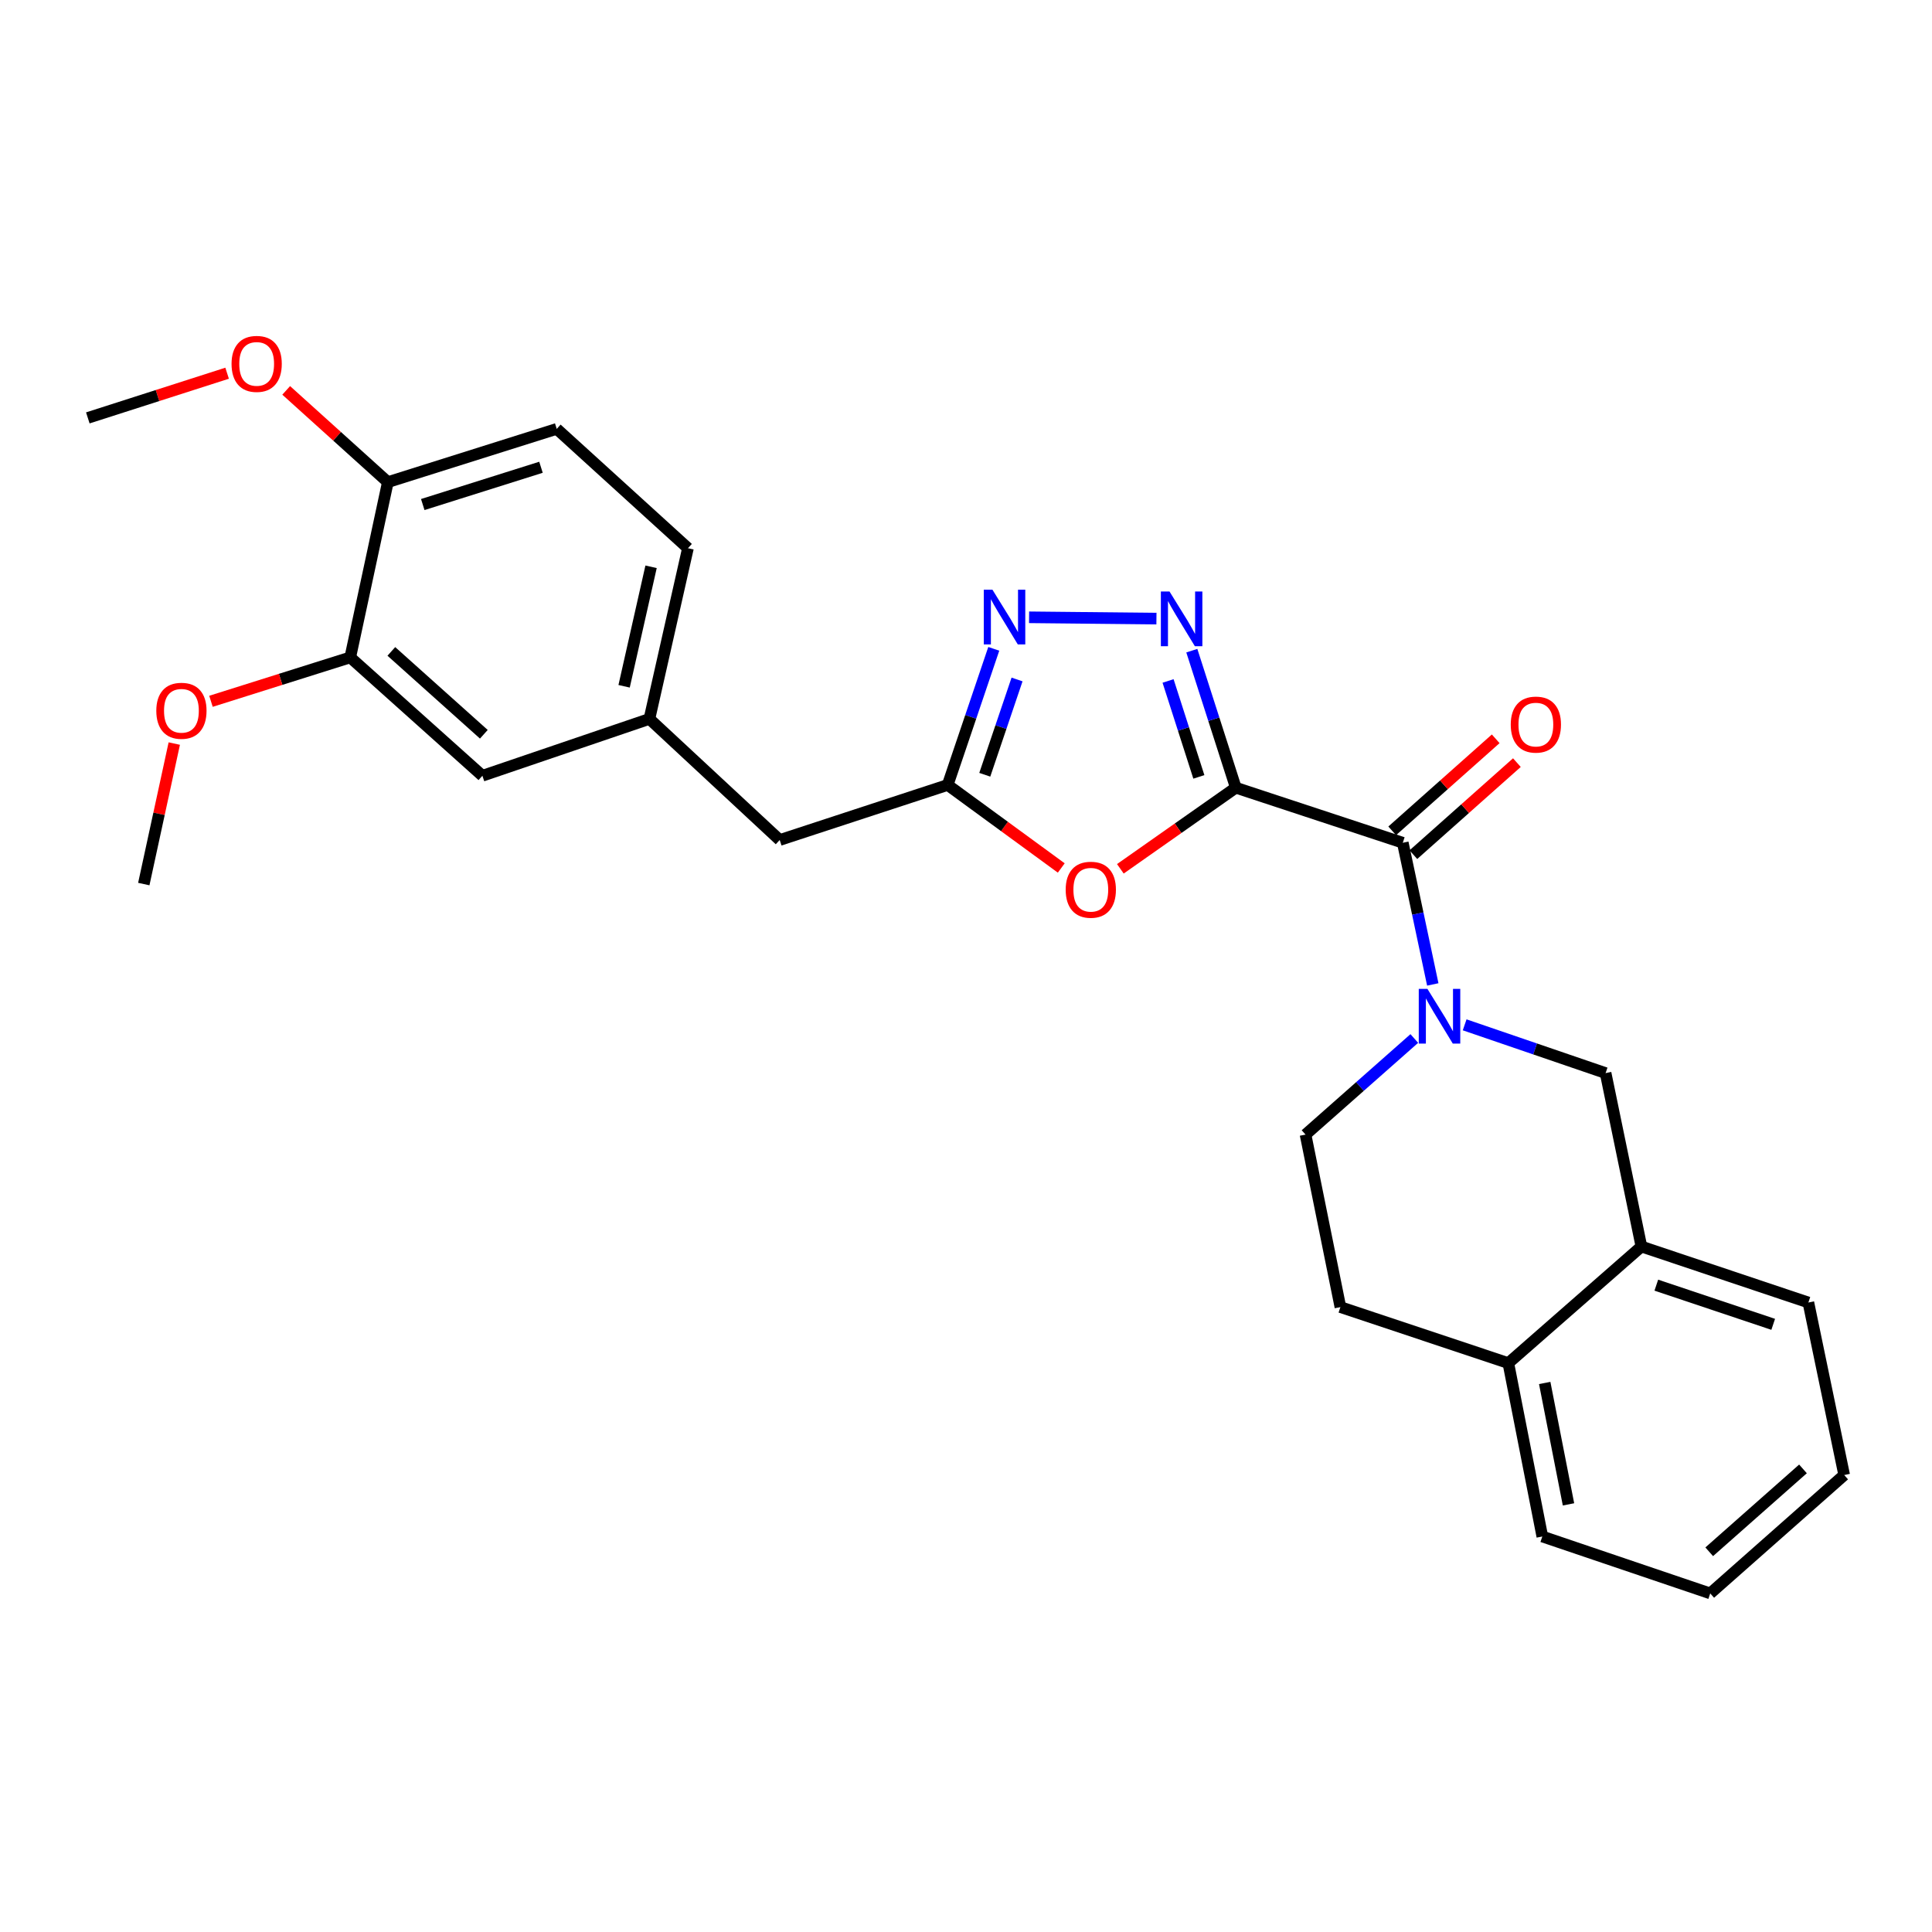 <?xml version='1.0' encoding='iso-8859-1'?>
<svg version='1.1' baseProfile='full'
              xmlns='http://www.w3.org/2000/svg'
                      xmlns:rdkit='http://www.rdkit.org/xml'
                      xmlns:xlink='http://www.w3.org/1999/xlink'
                  xml:space='preserve'
width='1000px' height='1000px' viewBox='0 0 1000 1000'>
<!-- END OF HEADER -->
<rect style='opacity:1.0;fill:#FFFFFF;stroke:none' width='1000' height='1000' x='0' y='0'> </rect>
<path class='bond-0' d='M 639.649,407.712 L 628.266,372.246' style='fill:none;fill-rule:evenodd;stroke:#000000;stroke-width:6px;stroke-linecap:butt;stroke-linejoin:miter;stroke-opacity:1' />
<path class='bond-0' d='M 628.266,372.246 L 616.883,336.781' style='fill:none;fill-rule:evenodd;stroke:#0000FF;stroke-width:6px;stroke-linecap:butt;stroke-linejoin:miter;stroke-opacity:1' />
<path class='bond-0' d='M 620.525,402.114 L 612.557,377.288' style='fill:none;fill-rule:evenodd;stroke:#000000;stroke-width:6px;stroke-linecap:butt;stroke-linejoin:miter;stroke-opacity:1' />
<path class='bond-0' d='M 612.557,377.288 L 604.589,352.462' style='fill:none;fill-rule:evenodd;stroke:#0000FF;stroke-width:6px;stroke-linecap:butt;stroke-linejoin:miter;stroke-opacity:1' />
<path class='bond-1' d='M 639.649,407.712 L 726.081,436.208' style='fill:none;fill-rule:evenodd;stroke:#000000;stroke-width:6px;stroke-linecap:butt;stroke-linejoin:miter;stroke-opacity:1' />
<path class='bond-3' d='M 639.649,407.712 L 609.771,428.705' style='fill:none;fill-rule:evenodd;stroke:#000000;stroke-width:6px;stroke-linecap:butt;stroke-linejoin:miter;stroke-opacity:1' />
<path class='bond-3' d='M 609.771,428.705 L 579.893,449.697' style='fill:none;fill-rule:evenodd;stroke:#FF0000;stroke-width:6px;stroke-linecap:butt;stroke-linejoin:miter;stroke-opacity:1' />
<path class='bond-4' d='M 598.57,320.192 L 532.65,319.513' style='fill:none;fill-rule:evenodd;stroke:#0000FF;stroke-width:6px;stroke-linecap:butt;stroke-linejoin:miter;stroke-opacity:1' />
<path class='bond-2' d='M 726.081,436.208 L 733.844,472.875' style='fill:none;fill-rule:evenodd;stroke:#000000;stroke-width:6px;stroke-linecap:butt;stroke-linejoin:miter;stroke-opacity:1' />
<path class='bond-2' d='M 733.844,472.875 L 741.607,509.541' style='fill:none;fill-rule:evenodd;stroke:#0000FF;stroke-width:6px;stroke-linecap:butt;stroke-linejoin:miter;stroke-opacity:1' />
<path class='bond-10' d='M 731.563,442.373 L 758.351,418.554' style='fill:none;fill-rule:evenodd;stroke:#000000;stroke-width:6px;stroke-linecap:butt;stroke-linejoin:miter;stroke-opacity:1' />
<path class='bond-10' d='M 758.351,418.554 L 785.139,394.735' style='fill:none;fill-rule:evenodd;stroke:#FF0000;stroke-width:6px;stroke-linecap:butt;stroke-linejoin:miter;stroke-opacity:1' />
<path class='bond-10' d='M 720.6,430.043 L 747.388,406.225' style='fill:none;fill-rule:evenodd;stroke:#000000;stroke-width:6px;stroke-linecap:butt;stroke-linejoin:miter;stroke-opacity:1' />
<path class='bond-10' d='M 747.388,406.225 L 774.176,382.406' style='fill:none;fill-rule:evenodd;stroke:#FF0000;stroke-width:6px;stroke-linecap:butt;stroke-linejoin:miter;stroke-opacity:1' />
<path class='bond-6' d='M 758.102,530.45 L 794.579,542.938' style='fill:none;fill-rule:evenodd;stroke:#0000FF;stroke-width:6px;stroke-linecap:butt;stroke-linejoin:miter;stroke-opacity:1' />
<path class='bond-6' d='M 794.579,542.938 L 831.056,555.426' style='fill:none;fill-rule:evenodd;stroke:#000000;stroke-width:6px;stroke-linecap:butt;stroke-linejoin:miter;stroke-opacity:1' />
<path class='bond-9' d='M 732.038,537.527 L 703.89,562.393' style='fill:none;fill-rule:evenodd;stroke:#0000FF;stroke-width:6px;stroke-linecap:butt;stroke-linejoin:miter;stroke-opacity:1' />
<path class='bond-9' d='M 703.89,562.393 L 675.743,587.259' style='fill:none;fill-rule:evenodd;stroke:#000000;stroke-width:6px;stroke-linecap:butt;stroke-linejoin:miter;stroke-opacity:1' />
<path class='bond-5' d='M 549.306,449.264 L 519.91,427.777' style='fill:none;fill-rule:evenodd;stroke:#FF0000;stroke-width:6px;stroke-linecap:butt;stroke-linejoin:miter;stroke-opacity:1' />
<path class='bond-5' d='M 519.91,427.777 L 490.513,406.291' style='fill:none;fill-rule:evenodd;stroke:#000000;stroke-width:6px;stroke-linecap:butt;stroke-linejoin:miter;stroke-opacity:1' />
<path class='bond-27' d='M 514.373,335.836 L 502.443,371.064' style='fill:none;fill-rule:evenodd;stroke:#0000FF;stroke-width:6px;stroke-linecap:butt;stroke-linejoin:miter;stroke-opacity:1' />
<path class='bond-27' d='M 502.443,371.064 L 490.513,406.291' style='fill:none;fill-rule:evenodd;stroke:#000000;stroke-width:6px;stroke-linecap:butt;stroke-linejoin:miter;stroke-opacity:1' />
<path class='bond-27' d='M 526.42,351.696 L 518.07,376.355' style='fill:none;fill-rule:evenodd;stroke:#0000FF;stroke-width:6px;stroke-linecap:butt;stroke-linejoin:miter;stroke-opacity:1' />
<path class='bond-27' d='M 518.07,376.355 L 509.719,401.015' style='fill:none;fill-rule:evenodd;stroke:#000000;stroke-width:6px;stroke-linecap:butt;stroke-linejoin:miter;stroke-opacity:1' />
<path class='bond-15' d='M 490.513,406.291 L 403.577,434.787' style='fill:none;fill-rule:evenodd;stroke:#000000;stroke-width:6px;stroke-linecap:butt;stroke-linejoin:miter;stroke-opacity:1' />
<path class='bond-7' d='M 831.056,555.426 L 849.589,645.204' style='fill:none;fill-rule:evenodd;stroke:#000000;stroke-width:6px;stroke-linecap:butt;stroke-linejoin:miter;stroke-opacity:1' />
<path class='bond-21' d='M 849.589,645.204 L 936.012,674.177' style='fill:none;fill-rule:evenodd;stroke:#000000;stroke-width:6px;stroke-linecap:butt;stroke-linejoin:miter;stroke-opacity:1' />
<path class='bond-21' d='M 857.308,665.193 L 917.805,685.474' style='fill:none;fill-rule:evenodd;stroke:#000000;stroke-width:6px;stroke-linecap:butt;stroke-linejoin:miter;stroke-opacity:1' />
<path class='bond-28' d='M 849.589,645.204 L 780.709,705.533' style='fill:none;fill-rule:evenodd;stroke:#000000;stroke-width:6px;stroke-linecap:butt;stroke-linejoin:miter;stroke-opacity:1' />
<path class='bond-8' d='M 181.29,340.271 L 249.685,401.534' style='fill:none;fill-rule:evenodd;stroke:#000000;stroke-width:6px;stroke-linecap:butt;stroke-linejoin:miter;stroke-opacity:1' />
<path class='bond-8' d='M 202.557,337.171 L 250.433,380.056' style='fill:none;fill-rule:evenodd;stroke:#000000;stroke-width:6px;stroke-linecap:butt;stroke-linejoin:miter;stroke-opacity:1' />
<path class='bond-19' d='M 181.29,340.271 L 145.243,351.633' style='fill:none;fill-rule:evenodd;stroke:#000000;stroke-width:6px;stroke-linecap:butt;stroke-linejoin:miter;stroke-opacity:1' />
<path class='bond-19' d='M 145.243,351.633 L 109.195,362.994' style='fill:none;fill-rule:evenodd;stroke:#FF0000;stroke-width:6px;stroke-linecap:butt;stroke-linejoin:miter;stroke-opacity:1' />
<path class='bond-29' d='M 181.29,340.271 L 200.749,249.549' style='fill:none;fill-rule:evenodd;stroke:#000000;stroke-width:6px;stroke-linecap:butt;stroke-linejoin:miter;stroke-opacity:1' />
<path class='bond-16' d='M 675.743,587.259 L 693.79,676.551' style='fill:none;fill-rule:evenodd;stroke:#000000;stroke-width:6px;stroke-linecap:butt;stroke-linejoin:miter;stroke-opacity:1' />
<path class='bond-11' d='M 200.749,249.549 L 288.162,221.987' style='fill:none;fill-rule:evenodd;stroke:#000000;stroke-width:6px;stroke-linecap:butt;stroke-linejoin:miter;stroke-opacity:1' />
<path class='bond-11' d='M 218.822,261.149 L 280.011,241.856' style='fill:none;fill-rule:evenodd;stroke:#000000;stroke-width:6px;stroke-linecap:butt;stroke-linejoin:miter;stroke-opacity:1' />
<path class='bond-20' d='M 200.749,249.549 L 174.443,225.806' style='fill:none;fill-rule:evenodd;stroke:#000000;stroke-width:6px;stroke-linecap:butt;stroke-linejoin:miter;stroke-opacity:1' />
<path class='bond-20' d='M 174.443,225.806 L 148.136,202.064' style='fill:none;fill-rule:evenodd;stroke:#FF0000;stroke-width:6px;stroke-linecap:butt;stroke-linejoin:miter;stroke-opacity:1' />
<path class='bond-12' d='M 249.685,401.534 L 336.136,372.103' style='fill:none;fill-rule:evenodd;stroke:#000000;stroke-width:6px;stroke-linecap:butt;stroke-linejoin:miter;stroke-opacity:1' />
<path class='bond-13' d='M 780.709,705.533 L 693.79,676.551' style='fill:none;fill-rule:evenodd;stroke:#000000;stroke-width:6px;stroke-linecap:butt;stroke-linejoin:miter;stroke-opacity:1' />
<path class='bond-22' d='M 780.709,705.533 L 798.298,795.293' style='fill:none;fill-rule:evenodd;stroke:#000000;stroke-width:6px;stroke-linecap:butt;stroke-linejoin:miter;stroke-opacity:1' />
<path class='bond-22' d='M 799.537,715.824 L 811.85,778.656' style='fill:none;fill-rule:evenodd;stroke:#000000;stroke-width:6px;stroke-linecap:butt;stroke-linejoin:miter;stroke-opacity:1' />
<path class='bond-14' d='M 336.136,372.103 L 403.577,434.787' style='fill:none;fill-rule:evenodd;stroke:#000000;stroke-width:6px;stroke-linecap:butt;stroke-linejoin:miter;stroke-opacity:1' />
<path class='bond-18' d='M 336.136,372.103 L 356.08,283.755' style='fill:none;fill-rule:evenodd;stroke:#000000;stroke-width:6px;stroke-linecap:butt;stroke-linejoin:miter;stroke-opacity:1' />
<path class='bond-18' d='M 323.034,355.218 L 336.995,293.374' style='fill:none;fill-rule:evenodd;stroke:#000000;stroke-width:6px;stroke-linecap:butt;stroke-linejoin:miter;stroke-opacity:1' />
<path class='bond-17' d='M 288.162,221.987 L 356.08,283.755' style='fill:none;fill-rule:evenodd;stroke:#000000;stroke-width:6px;stroke-linecap:butt;stroke-linejoin:miter;stroke-opacity:1' />
<path class='bond-23' d='M 90.204,384.87 L 82.316,421.231' style='fill:none;fill-rule:evenodd;stroke:#FF0000;stroke-width:6px;stroke-linecap:butt;stroke-linejoin:miter;stroke-opacity:1' />
<path class='bond-23' d='M 82.316,421.231 L 74.427,457.592' style='fill:none;fill-rule:evenodd;stroke:#000000;stroke-width:6px;stroke-linecap:butt;stroke-linejoin:miter;stroke-opacity:1' />
<path class='bond-24' d='M 117.555,193.174 L 81.505,204.739' style='fill:none;fill-rule:evenodd;stroke:#FF0000;stroke-width:6px;stroke-linecap:butt;stroke-linejoin:miter;stroke-opacity:1' />
<path class='bond-24' d='M 81.505,204.739 L 45.455,216.305' style='fill:none;fill-rule:evenodd;stroke:#000000;stroke-width:6px;stroke-linecap:butt;stroke-linejoin:miter;stroke-opacity:1' />
<path class='bond-25' d='M 936.012,674.177 L 954.545,763.47' style='fill:none;fill-rule:evenodd;stroke:#000000;stroke-width:6px;stroke-linecap:butt;stroke-linejoin:miter;stroke-opacity:1' />
<path class='bond-26' d='M 798.298,795.293 L 885.216,824.751' style='fill:none;fill-rule:evenodd;stroke:#000000;stroke-width:6px;stroke-linecap:butt;stroke-linejoin:miter;stroke-opacity:1' />
<path class='bond-30' d='M 954.545,763.47 L 885.216,824.751' style='fill:none;fill-rule:evenodd;stroke:#000000;stroke-width:6px;stroke-linecap:butt;stroke-linejoin:miter;stroke-opacity:1' />
<path class='bond-30' d='M 933.22,760.3 L 884.689,803.198' style='fill:none;fill-rule:evenodd;stroke:#000000;stroke-width:6px;stroke-linecap:butt;stroke-linejoin:miter;stroke-opacity:1' />
<path  class='atom-1' d='M 605.342 306.166
L 614.622 321.166
Q 615.542 322.646, 617.022 325.326
Q 618.502 328.006, 618.582 328.166
L 618.582 306.166
L 622.342 306.166
L 622.342 334.486
L 618.462 334.486
L 608.502 318.086
Q 607.342 316.166, 606.102 313.966
Q 604.902 311.766, 604.542 311.086
L 604.542 334.486
L 600.862 334.486
L 600.862 306.166
L 605.342 306.166
' fill='#0000FF'/>
<path  class='atom-3' d='M 738.831 511.835
L 748.111 526.835
Q 749.031 528.315, 750.511 530.995
Q 751.991 533.675, 752.071 533.835
L 752.071 511.835
L 755.831 511.835
L 755.831 540.155
L 751.951 540.155
L 741.991 523.755
Q 740.831 521.835, 739.591 519.635
Q 738.391 517.435, 738.031 516.755
L 738.031 540.155
L 734.351 540.155
L 734.351 511.835
L 738.831 511.835
' fill='#0000FF'/>
<path  class='atom-4' d='M 551.6 460.522
Q 551.6 453.722, 554.96 449.922
Q 558.32 446.122, 564.6 446.122
Q 570.88 446.122, 574.24 449.922
Q 577.6 453.722, 577.6 460.522
Q 577.6 467.402, 574.2 471.322
Q 570.8 475.202, 564.6 475.202
Q 558.36 475.202, 554.96 471.322
Q 551.6 467.442, 551.6 460.522
M 564.6 472.002
Q 568.92 472.002, 571.24 469.122
Q 573.6 466.202, 573.6 460.522
Q 573.6 454.962, 571.24 452.162
Q 568.92 449.322, 564.6 449.322
Q 560.28 449.322, 557.92 452.122
Q 555.6 454.922, 555.6 460.522
Q 555.6 466.242, 557.92 469.122
Q 560.28 472.002, 564.6 472.002
' fill='#FF0000'/>
<path  class='atom-5' d='M 513.685 305.222
L 522.965 320.222
Q 523.885 321.702, 525.365 324.382
Q 526.845 327.062, 526.925 327.222
L 526.925 305.222
L 530.685 305.222
L 530.685 333.542
L 526.805 333.542
L 516.845 317.142
Q 515.685 315.222, 514.445 313.022
Q 513.245 310.822, 512.885 310.142
L 512.885 333.542
L 509.205 333.542
L 509.205 305.222
L 513.685 305.222
' fill='#0000FF'/>
<path  class='atom-11' d='M 781.961 375.043
Q 781.961 368.243, 785.321 364.443
Q 788.681 360.643, 794.961 360.643
Q 801.241 360.643, 804.601 364.443
Q 807.961 368.243, 807.961 375.043
Q 807.961 381.923, 804.561 385.843
Q 801.161 389.723, 794.961 389.723
Q 788.721 389.723, 785.321 385.843
Q 781.961 381.963, 781.961 375.043
M 794.961 386.523
Q 799.281 386.523, 801.601 383.643
Q 803.961 380.723, 803.961 375.043
Q 803.961 369.483, 801.601 366.683
Q 799.281 363.843, 794.961 363.843
Q 790.641 363.843, 788.281 366.643
Q 785.961 369.443, 785.961 375.043
Q 785.961 380.763, 788.281 383.643
Q 790.641 386.523, 794.961 386.523
' fill='#FF0000'/>
<path  class='atom-20' d='M 80.904 367.894
Q 80.904 361.094, 84.264 357.294
Q 87.624 353.494, 93.904 353.494
Q 100.184 353.494, 103.544 357.294
Q 106.904 361.094, 106.904 367.894
Q 106.904 374.774, 103.504 378.694
Q 100.104 382.574, 93.904 382.574
Q 87.664 382.574, 84.264 378.694
Q 80.904 374.814, 80.904 367.894
M 93.904 379.374
Q 98.224 379.374, 100.544 376.494
Q 102.904 373.574, 102.904 367.894
Q 102.904 362.334, 100.544 359.534
Q 98.224 356.694, 93.904 356.694
Q 89.584 356.694, 87.224 359.494
Q 84.904 362.294, 84.904 367.894
Q 84.904 373.614, 87.224 376.494
Q 89.584 379.374, 93.904 379.374
' fill='#FF0000'/>
<path  class='atom-21' d='M 119.85 188.347
Q 119.85 181.547, 123.21 177.747
Q 126.57 173.947, 132.85 173.947
Q 139.13 173.947, 142.49 177.747
Q 145.85 181.547, 145.85 188.347
Q 145.85 195.227, 142.45 199.147
Q 139.05 203.027, 132.85 203.027
Q 126.61 203.027, 123.21 199.147
Q 119.85 195.267, 119.85 188.347
M 132.85 199.827
Q 137.17 199.827, 139.49 196.947
Q 141.85 194.027, 141.85 188.347
Q 141.85 182.787, 139.49 179.987
Q 137.17 177.147, 132.85 177.147
Q 128.53 177.147, 126.17 179.947
Q 123.85 182.747, 123.85 188.347
Q 123.85 194.067, 126.17 196.947
Q 128.53 199.827, 132.85 199.827
' fill='#FF0000'/>
</svg>
